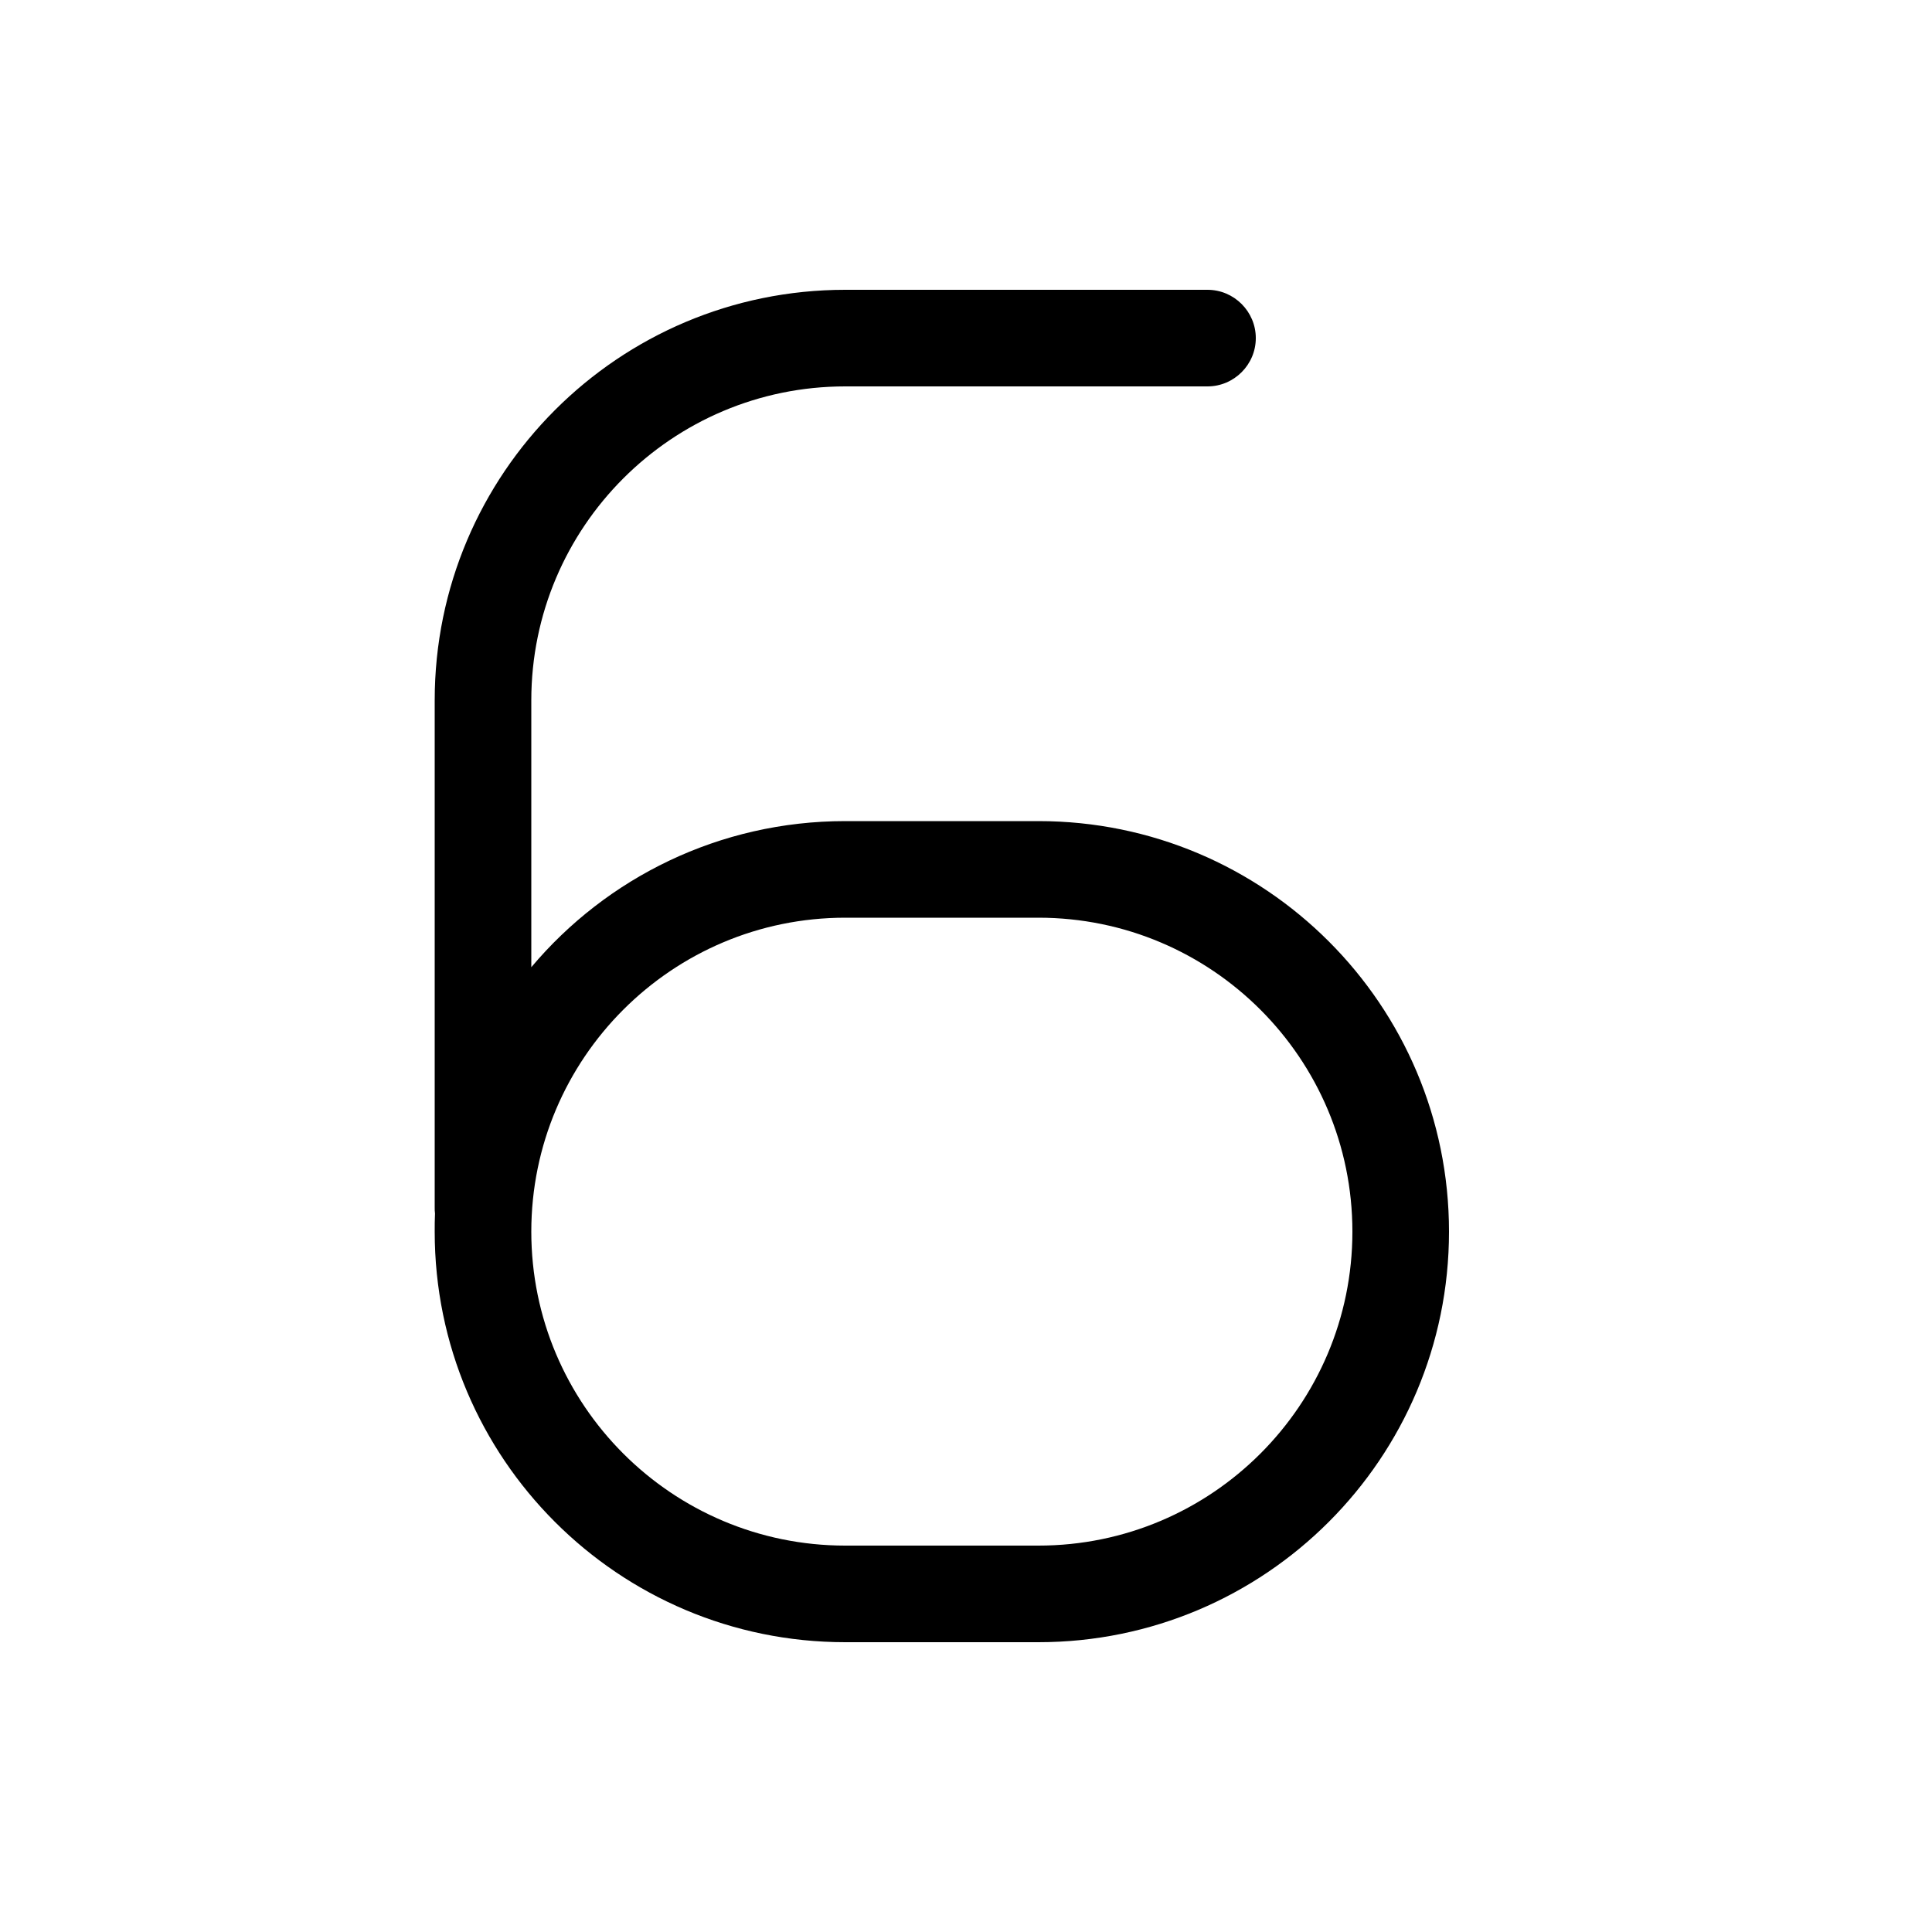 <svg xmlns="http://www.w3.org/2000/svg" viewBox="0 0 640 640"><!--! Font Awesome Pro 7.1.0 by @fontawesome - https://fontawesome.com License - https://fontawesome.com/license (Commercial License) Copyright 2025 Fonticons, Inc. --><path opacity=".4" fill="currentColor" d=""/><path fill="currentColor" d="M400 96C408.8 96 416 103.2 416 112C416 120.8 408.8 128 400 128L280 128C222.6 128 176 174.6 176 232L176 320.4C200.9 290.8 238.3 272 280 272L344 272C419.1 272 480 332.9 480 408C480 483.1 419.1 544 344 544L280 544C204.9 544 144 483.1 144 408C144 406 144 404 144.1 402C144 401.3 144 400.7 144 400L144 232C144 156.9 204.9 96 280 96L400 96zM176 408C176 465.4 222.6 512 280 512L344 512C401.4 512 448 465.4 448 408C448 350.6 401.4 304 344 304L280 304C222.6 304 176 350.6 176 408z"/></svg>